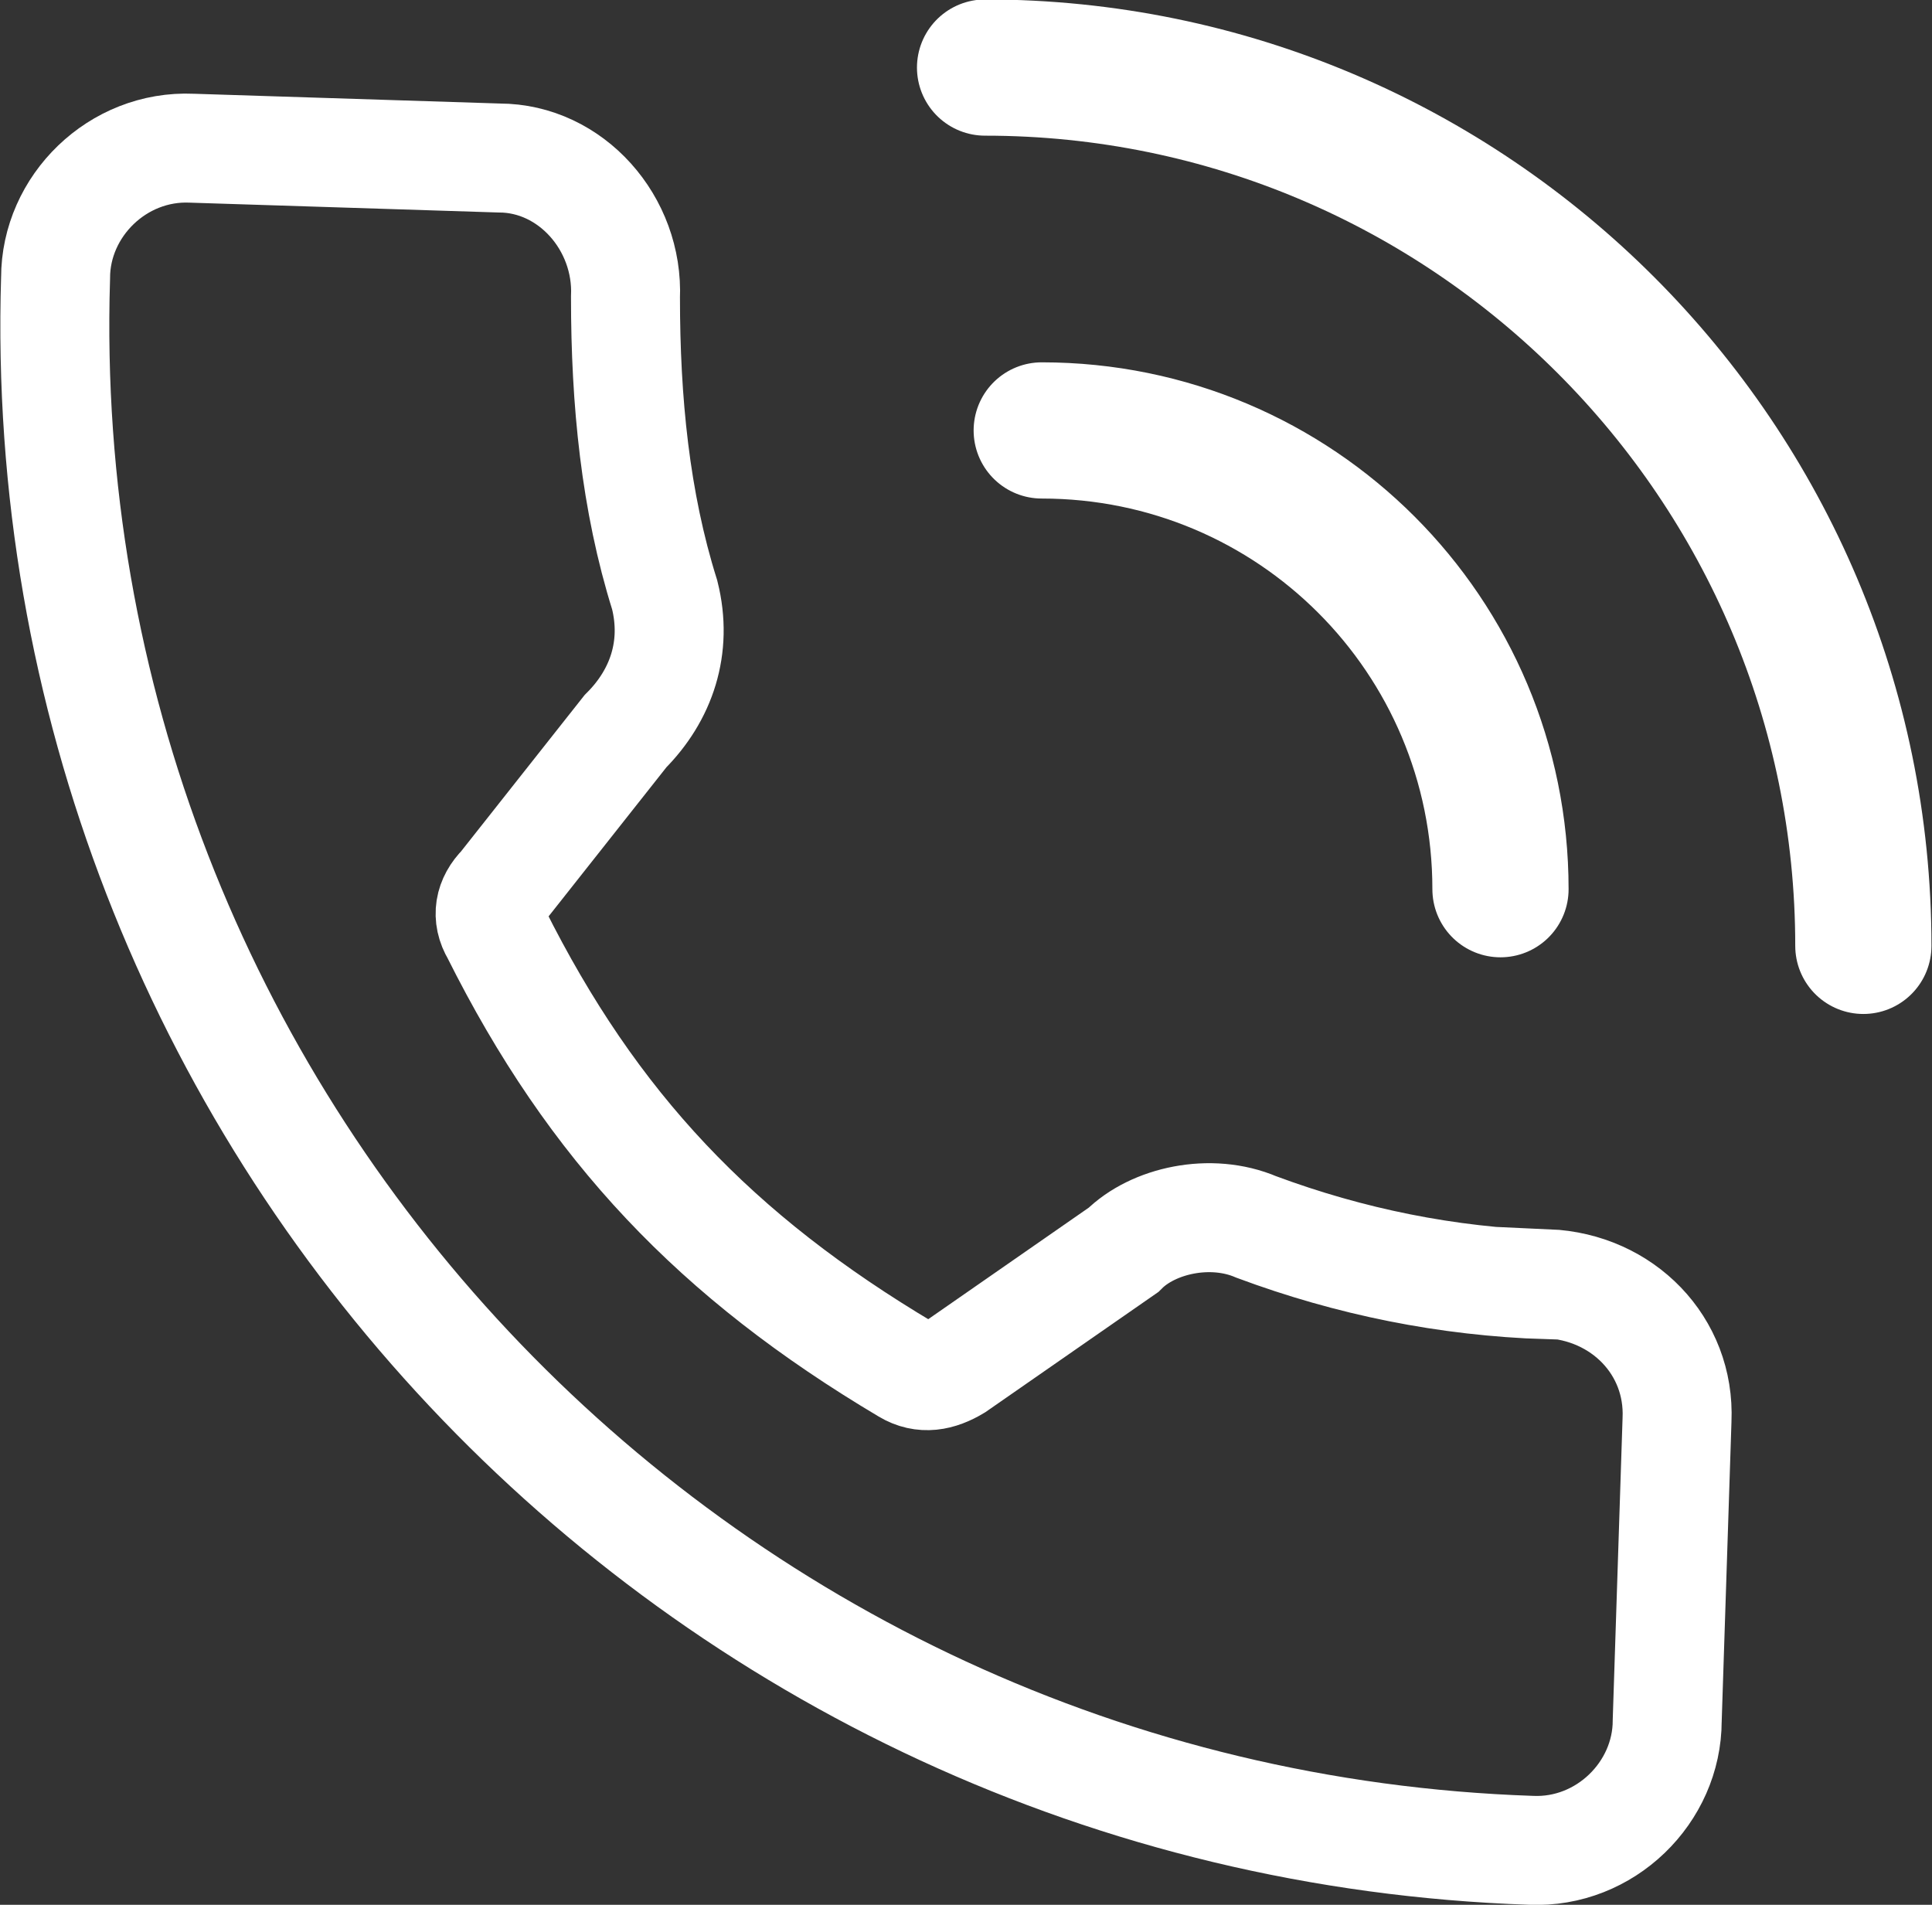 <?xml version="1.0" encoding="UTF-8"?><svg id="Layer_2" xmlns="http://www.w3.org/2000/svg" viewBox="0 0 17.73 17.48"><rect x="0" y="0" width="17.73" height="17.48" fill="#333333" stroke="none"/><defs><style>.cls-1,.cls-2{fill:none;stroke:#fff;stroke-miterlimit:10;}.cls-2{stroke-linecap:round;stroke-width:1.25px;}</style></defs><g id="Layer_1-2"><g><path class="cls-1" d="M14.2,11.79c-.92-.03-1.81-.21-2.67-.53-.42-.18-.95-.06-1.22,.21l-1.54,1.07c-.15,.09-.3,.12-.45,.03-1.75-1.04-2.88-2.23-3.77-4.01-.09-.15-.06-.3,.06-.42l1.13-1.43c.33-.33,.48-.77,.36-1.25-.27-.86-.36-1.78-.36-2.73,.03-.68-.5-1.28-1.16-1.28l-2.82-.09c-.68-.03-1.25,.53-1.25,1.19-.24,7.72,5.85,14.17,13.54,14.43,.68,.03,1.25-.53,1.25-1.19l.09-2.76c.03-.68-.5-1.22-1.19-1.25Z"/><path class="cls-2" d="M17.1,8.68C17.1,4.24,13.49,.62,9.04,.62m.52,3.33c2.33,0,4.21,1.88,4.21,4.21"/></g></g></svg>